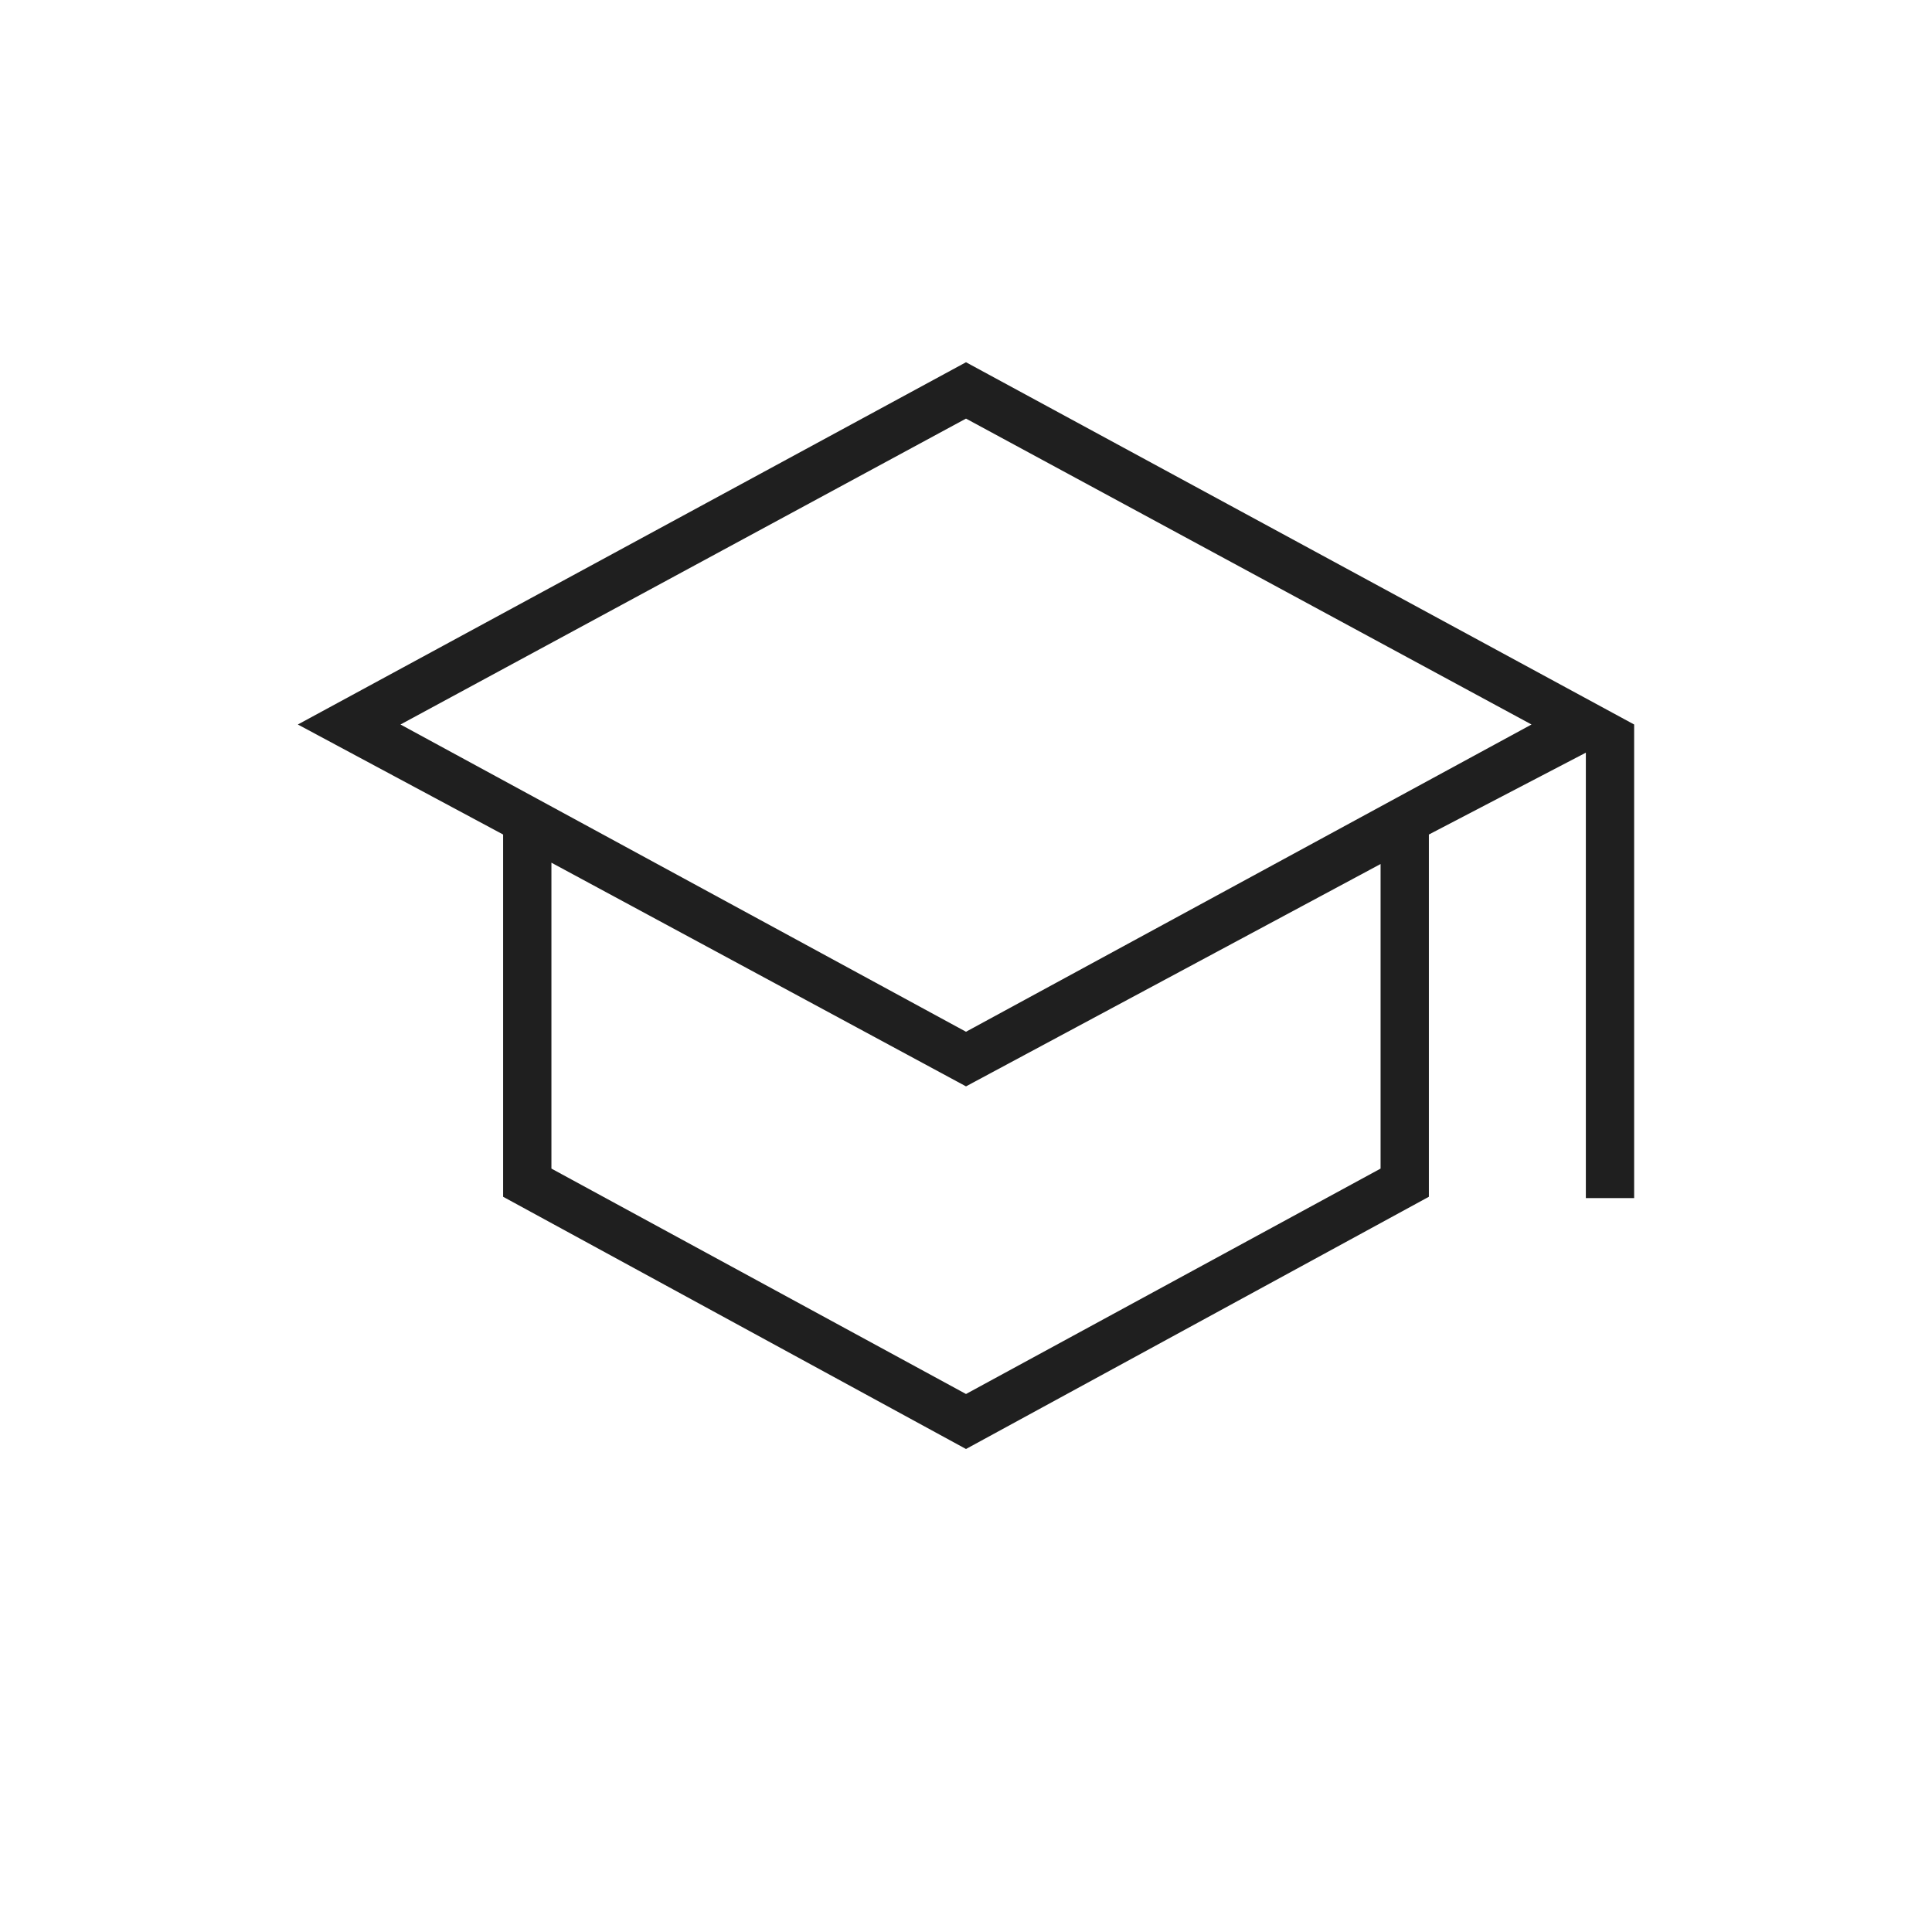 <svg fill="#1f1f1f" width="40px" viewBox="0 -960 960 960" height="40px" xmlns="http://www.w3.org/2000/svg"><path d="M480-240 250-365.33v-180L148-600l332-180 332 180v235.33h-24V-586l-78 40.67v180L480-240Zm0-207.33L761-600 480-752 199-600l281 152.67Zm0 180 206-112v-151.34L480-420.19 274-531.33v152l206 112Zm0-180Zm0 40.66Zm0 0Z"></path></svg>